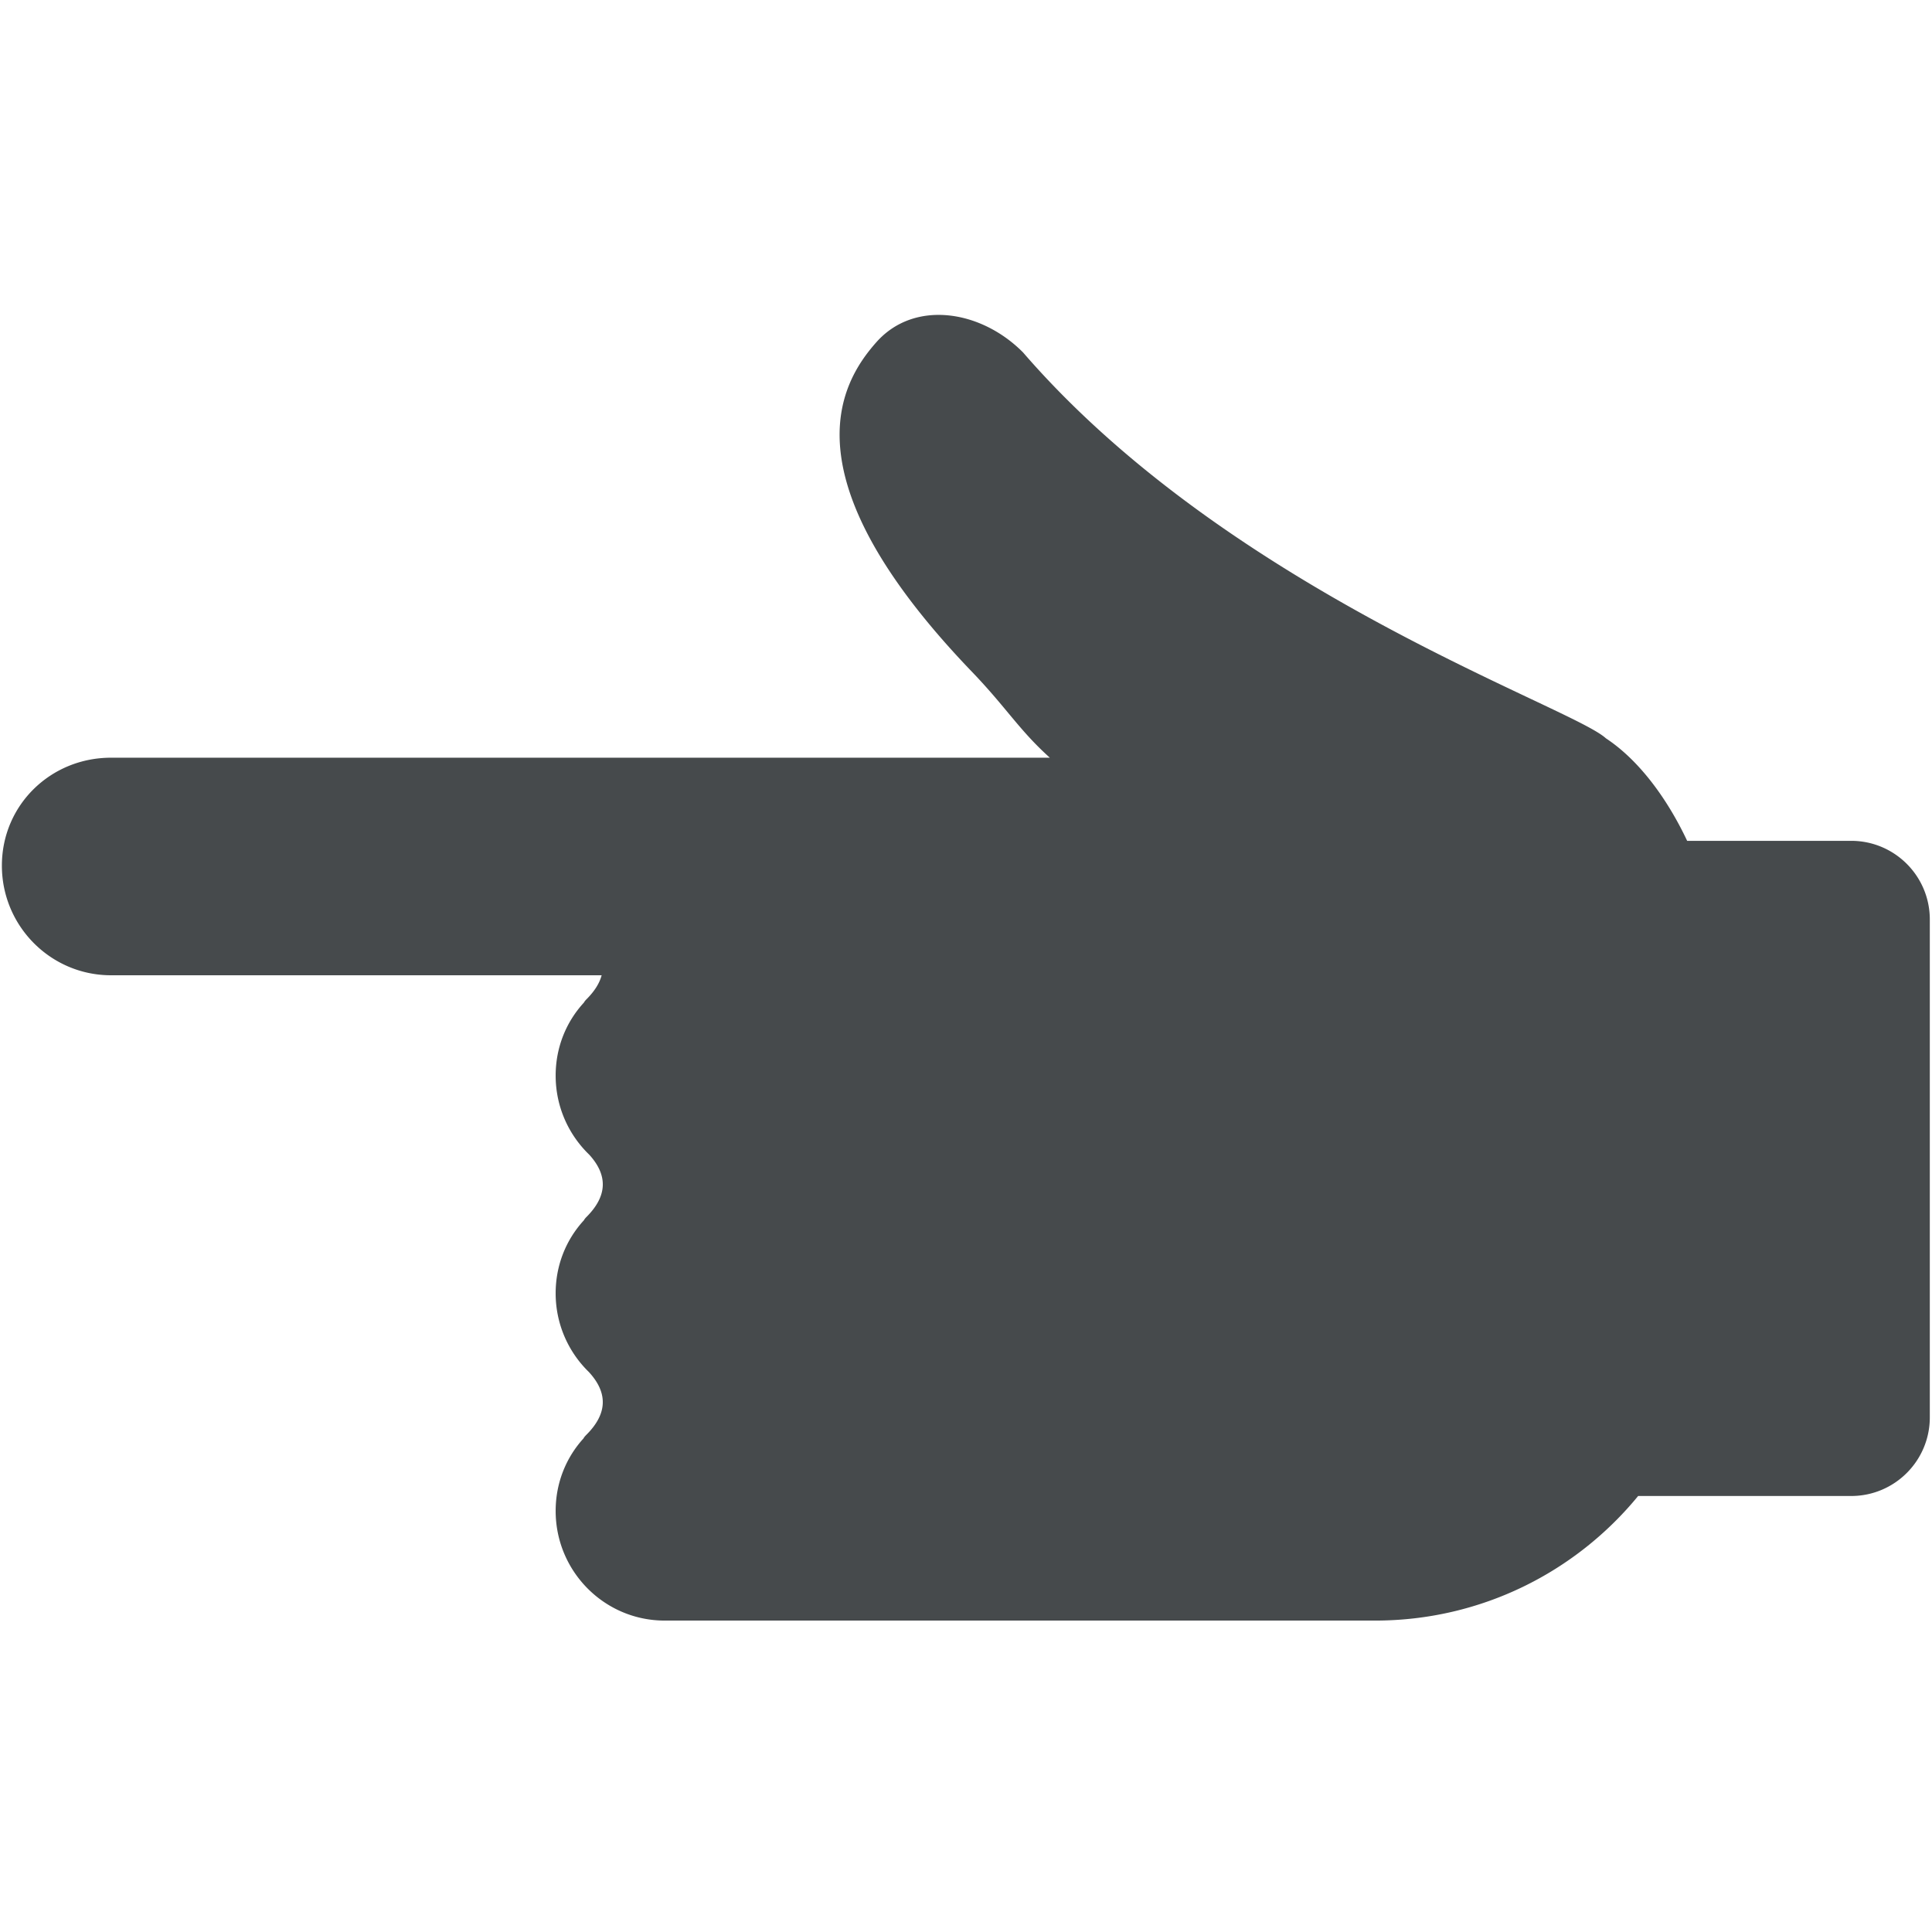 <?xml version="1.0" encoding="utf-8"?><!-- Uploaded to: SVG Repo, www.svgrepo.com, Generator: SVG Repo Mixer Tools -->
<svg width="800px" height="800px" viewBox="0 0 512 512" xmlns="http://www.w3.org/2000/svg" xmlns:xlink="http://www.w3.org/1999/xlink" aria-hidden="true" role="img" class="iconify iconify--fxemoji" preserveAspectRatio="xMidYMid meet"><path fill="#464A4C" d="M29.409 200.8h248.808c-8.228-7.42-11.434-13.186-20.665-22.796c-49.178-51.197-35.292-76.106-25.271-87.357c10.022-11.251 27.666-8.527 38.837 2.75c54.893 63.474 145.273 93.784 154.461 102.262c8.993 5.927 16.442 16.352 21.533 27.17h43.469c11.509 0 20.839 9.33 20.839 20.839v131.946c0 11.509-9.33 20.839-20.839 20.839h-56.455c-16.524 20.154-41.614 33.016-69.709 33.016H176.135c-15.945 0-28.88-13.022-28.88-29.053c0-7.479 2.799-14.194 7.397-19.24c.098-.245.372-.566.78-.974c5.429-5.429 5.853-10.971.579-16.651a29.047 29.047 0 0 1-8.757-20.823c0-7.532 2.837-14.293 7.494-19.351c.126-.249.342-.537.683-.878c5.623-5.623 5.625-11.11.736-16.485c-5.489-5.29-8.914-12.731-8.914-20.973c0-7.532 2.837-14.293 7.494-19.351c.126-.249.342-.537.683-.878c2.138-2.138 3.455-4.257 4.01-6.357H29.409C13.45 258.455.5 245.433.5 229.402C.5 213.33 13.435 200.8 29.409 200.8z"></path></svg>